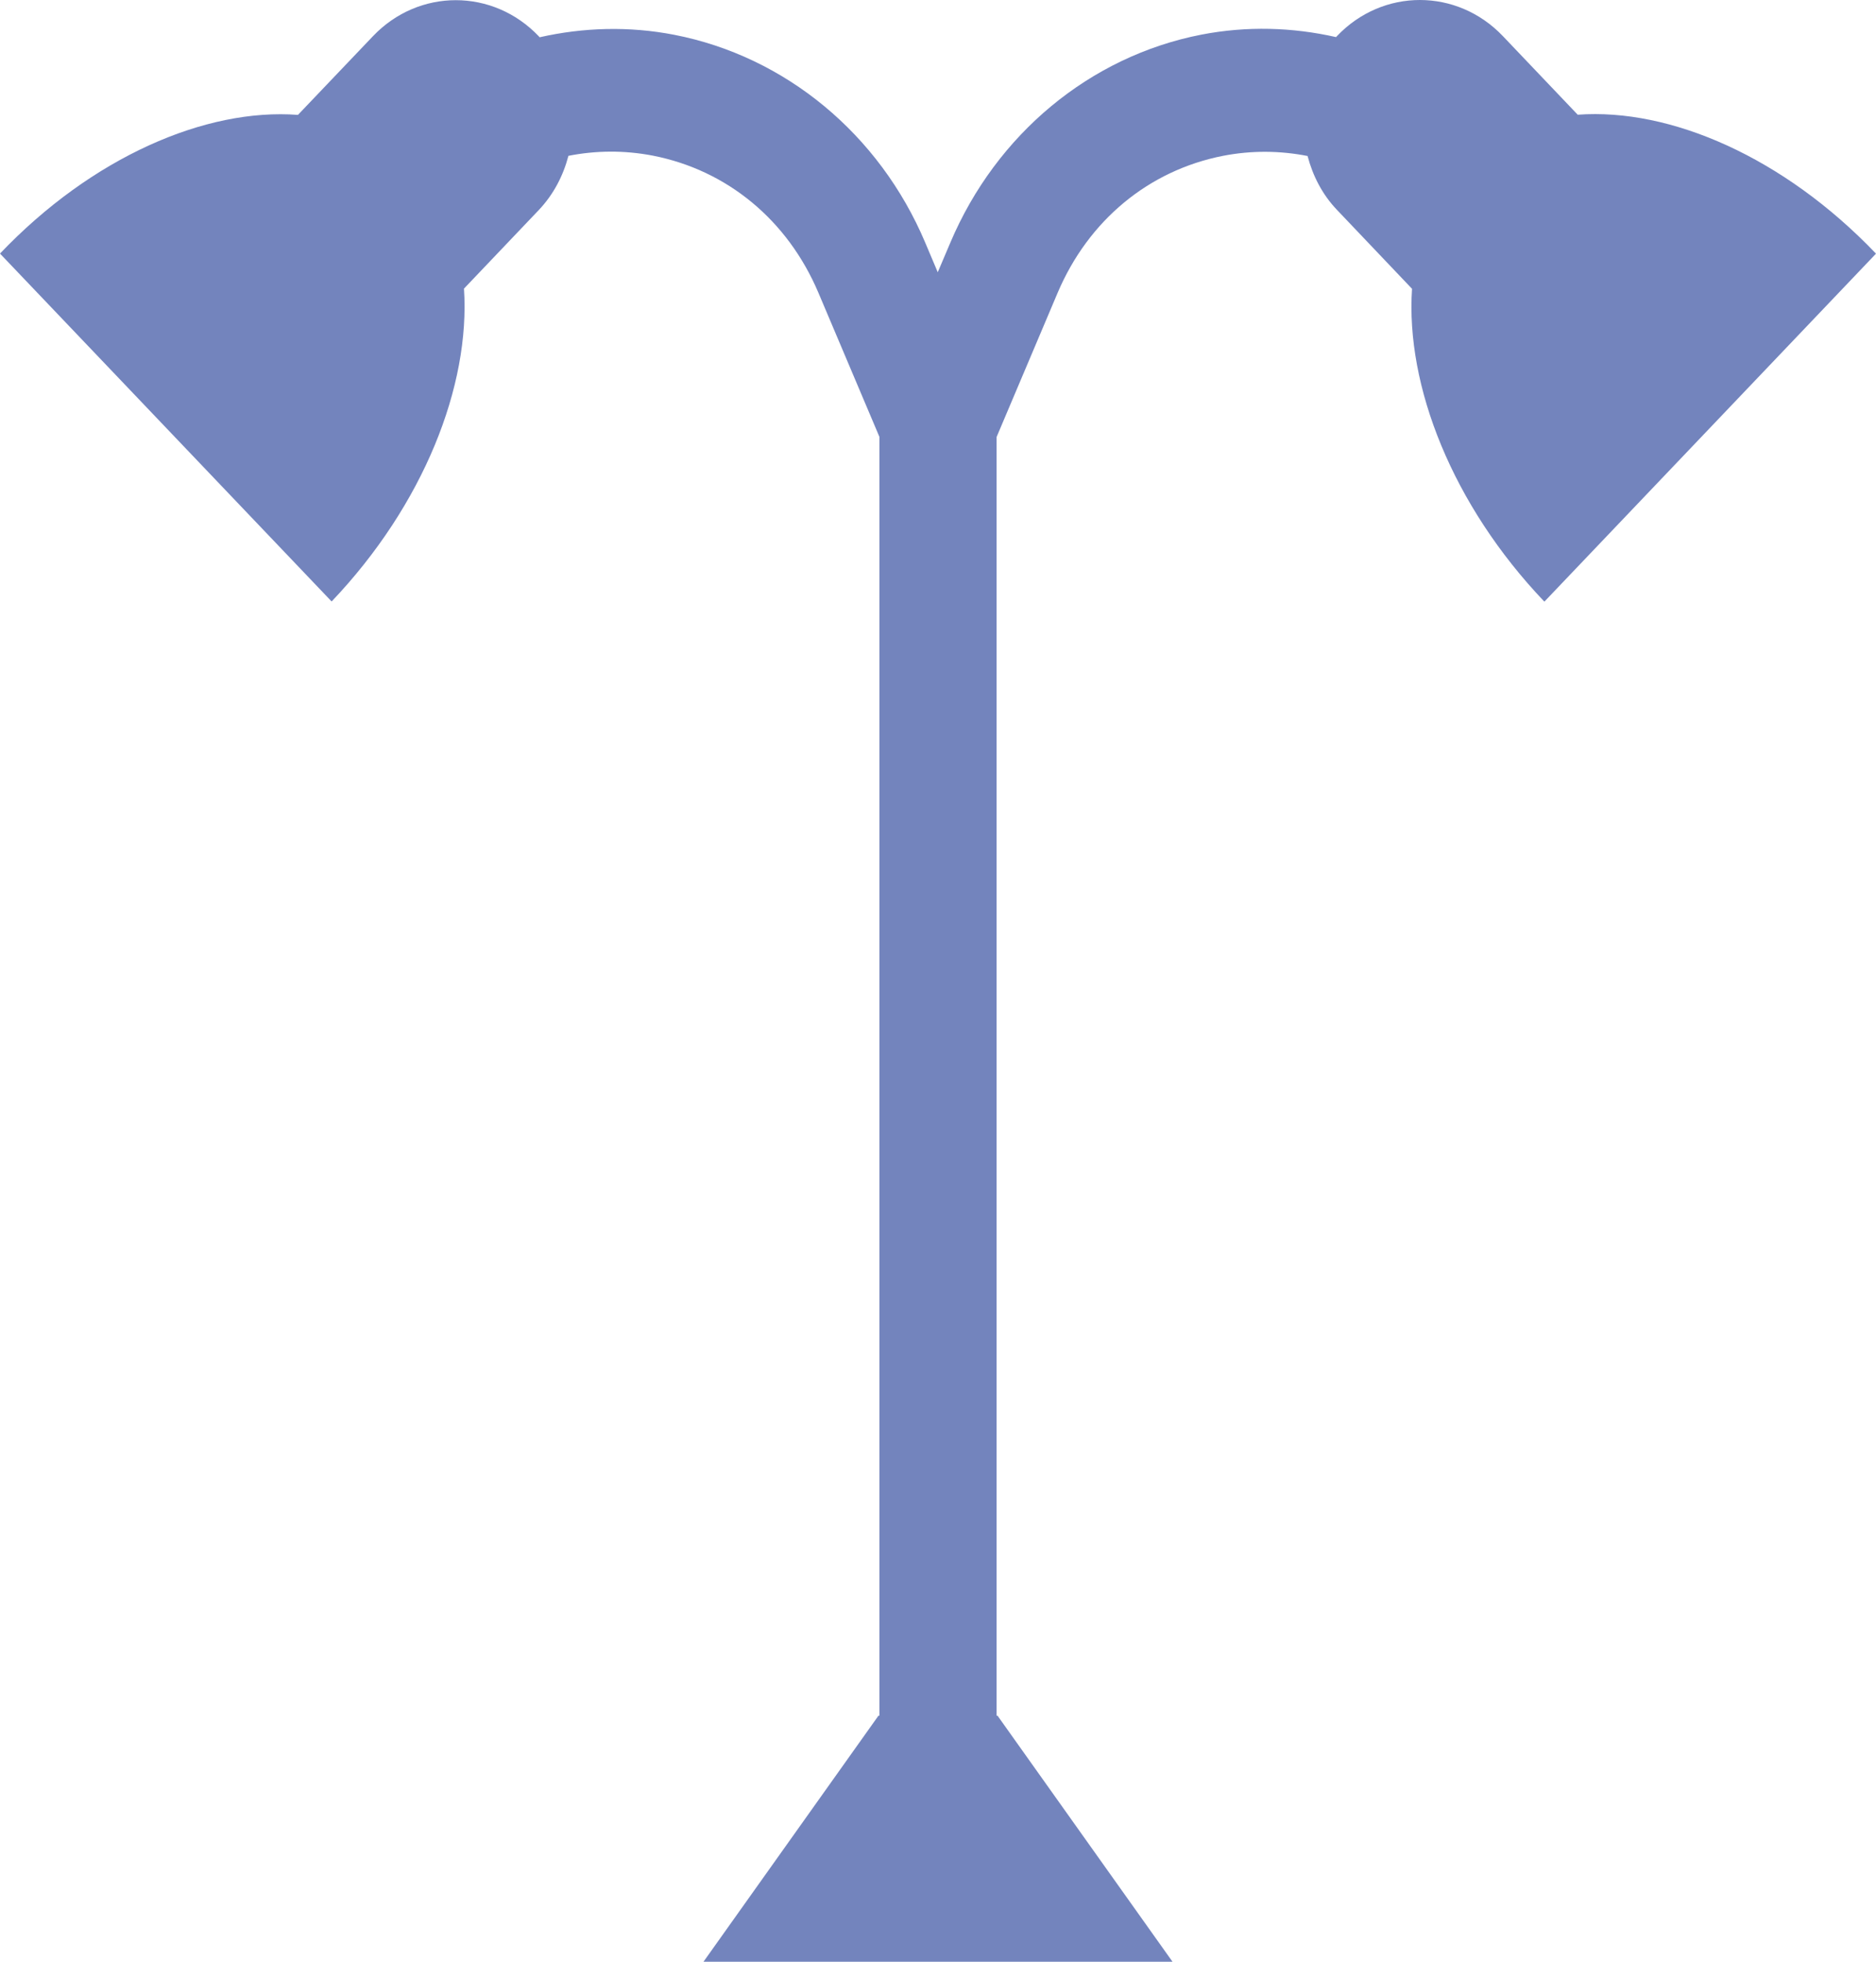 <svg width="22" height="23" viewBox="0 0 22 23" fill="none" xmlns="http://www.w3.org/2000/svg">
<path d="M18.502 1.345L17.624 0.423C17.086 -0.141 16.216 -0.141 15.679 0.423C15.675 0.426 15.672 0.432 15.668 0.435C15.155 0.319 14.622 0.303 14.089 0.406C12.784 0.66 11.684 1.572 11.145 2.844L10.997 3.192L10.85 2.844C10.313 1.574 9.212 0.662 7.907 0.408C7.377 0.305 6.841 0.321 6.328 0.437C6.325 0.434 6.321 0.428 6.318 0.425C5.78 -0.139 4.91 -0.139 4.373 0.425L3.494 1.347C2.411 1.265 1.078 1.842 0 2.973L3.889 7.052C4.967 5.919 5.517 4.524 5.441 3.384L6.319 2.462C6.493 2.278 6.605 2.059 6.666 1.827C6.987 1.764 7.319 1.76 7.657 1.825C8.529 1.996 9.236 2.581 9.597 3.431L10.313 5.122V20.115H10.302L8.25 23H13.75L11.698 20.115H11.687V5.124L12.403 3.433C12.764 2.583 13.471 1.998 14.343 1.827C14.679 1.762 15.013 1.766 15.334 1.829C15.395 2.061 15.507 2.282 15.681 2.463L16.559 3.386C16.483 4.524 17.031 5.921 18.111 7.054L22 2.974C20.919 1.842 19.587 1.265 18.502 1.345Z" fill="#7384BD"/>
</svg>
